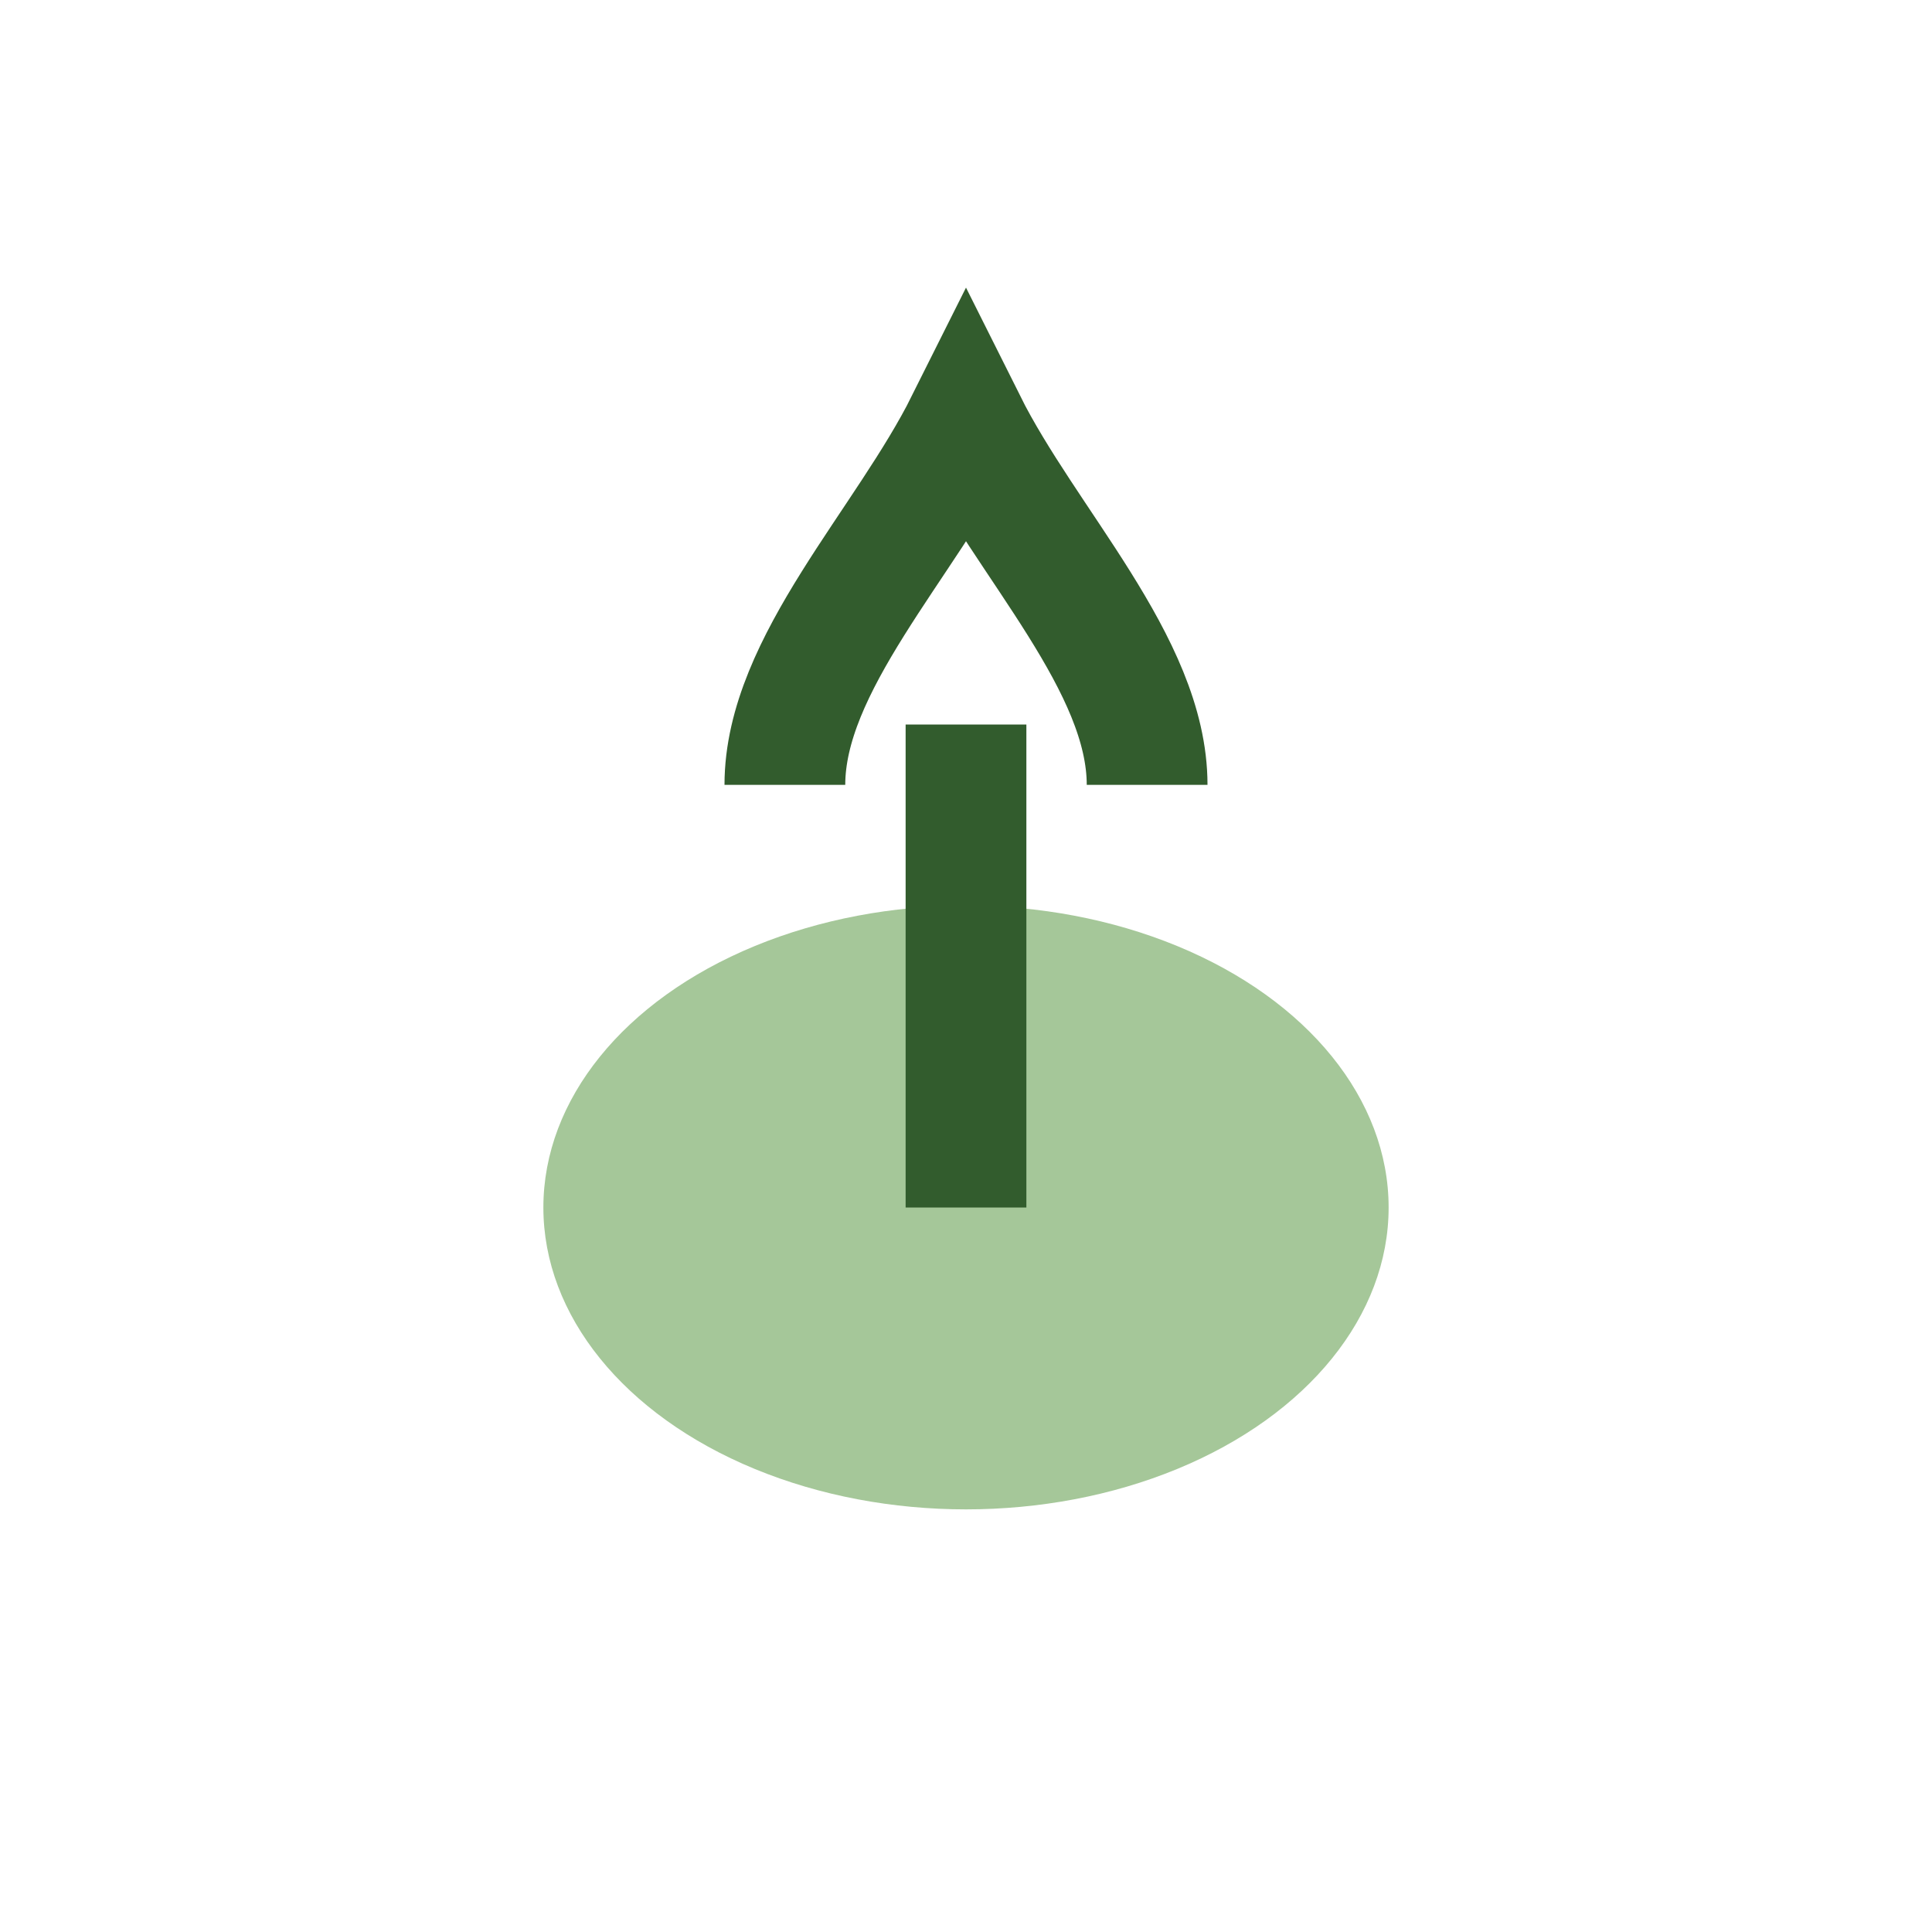 <?xml version="1.0" encoding="UTF-8"?>
<svg xmlns="http://www.w3.org/2000/svg" width="32" height="32" viewBox="0 0 32 32"><ellipse cx="16" cy="20" rx="7" ry="5" fill="#A5C799"/><path d="M19 13c0-2-2-4-3-6-1 2-3 4-3 6m3-1v8" stroke="#325C2D" stroke-width="2" fill="none"/></svg>